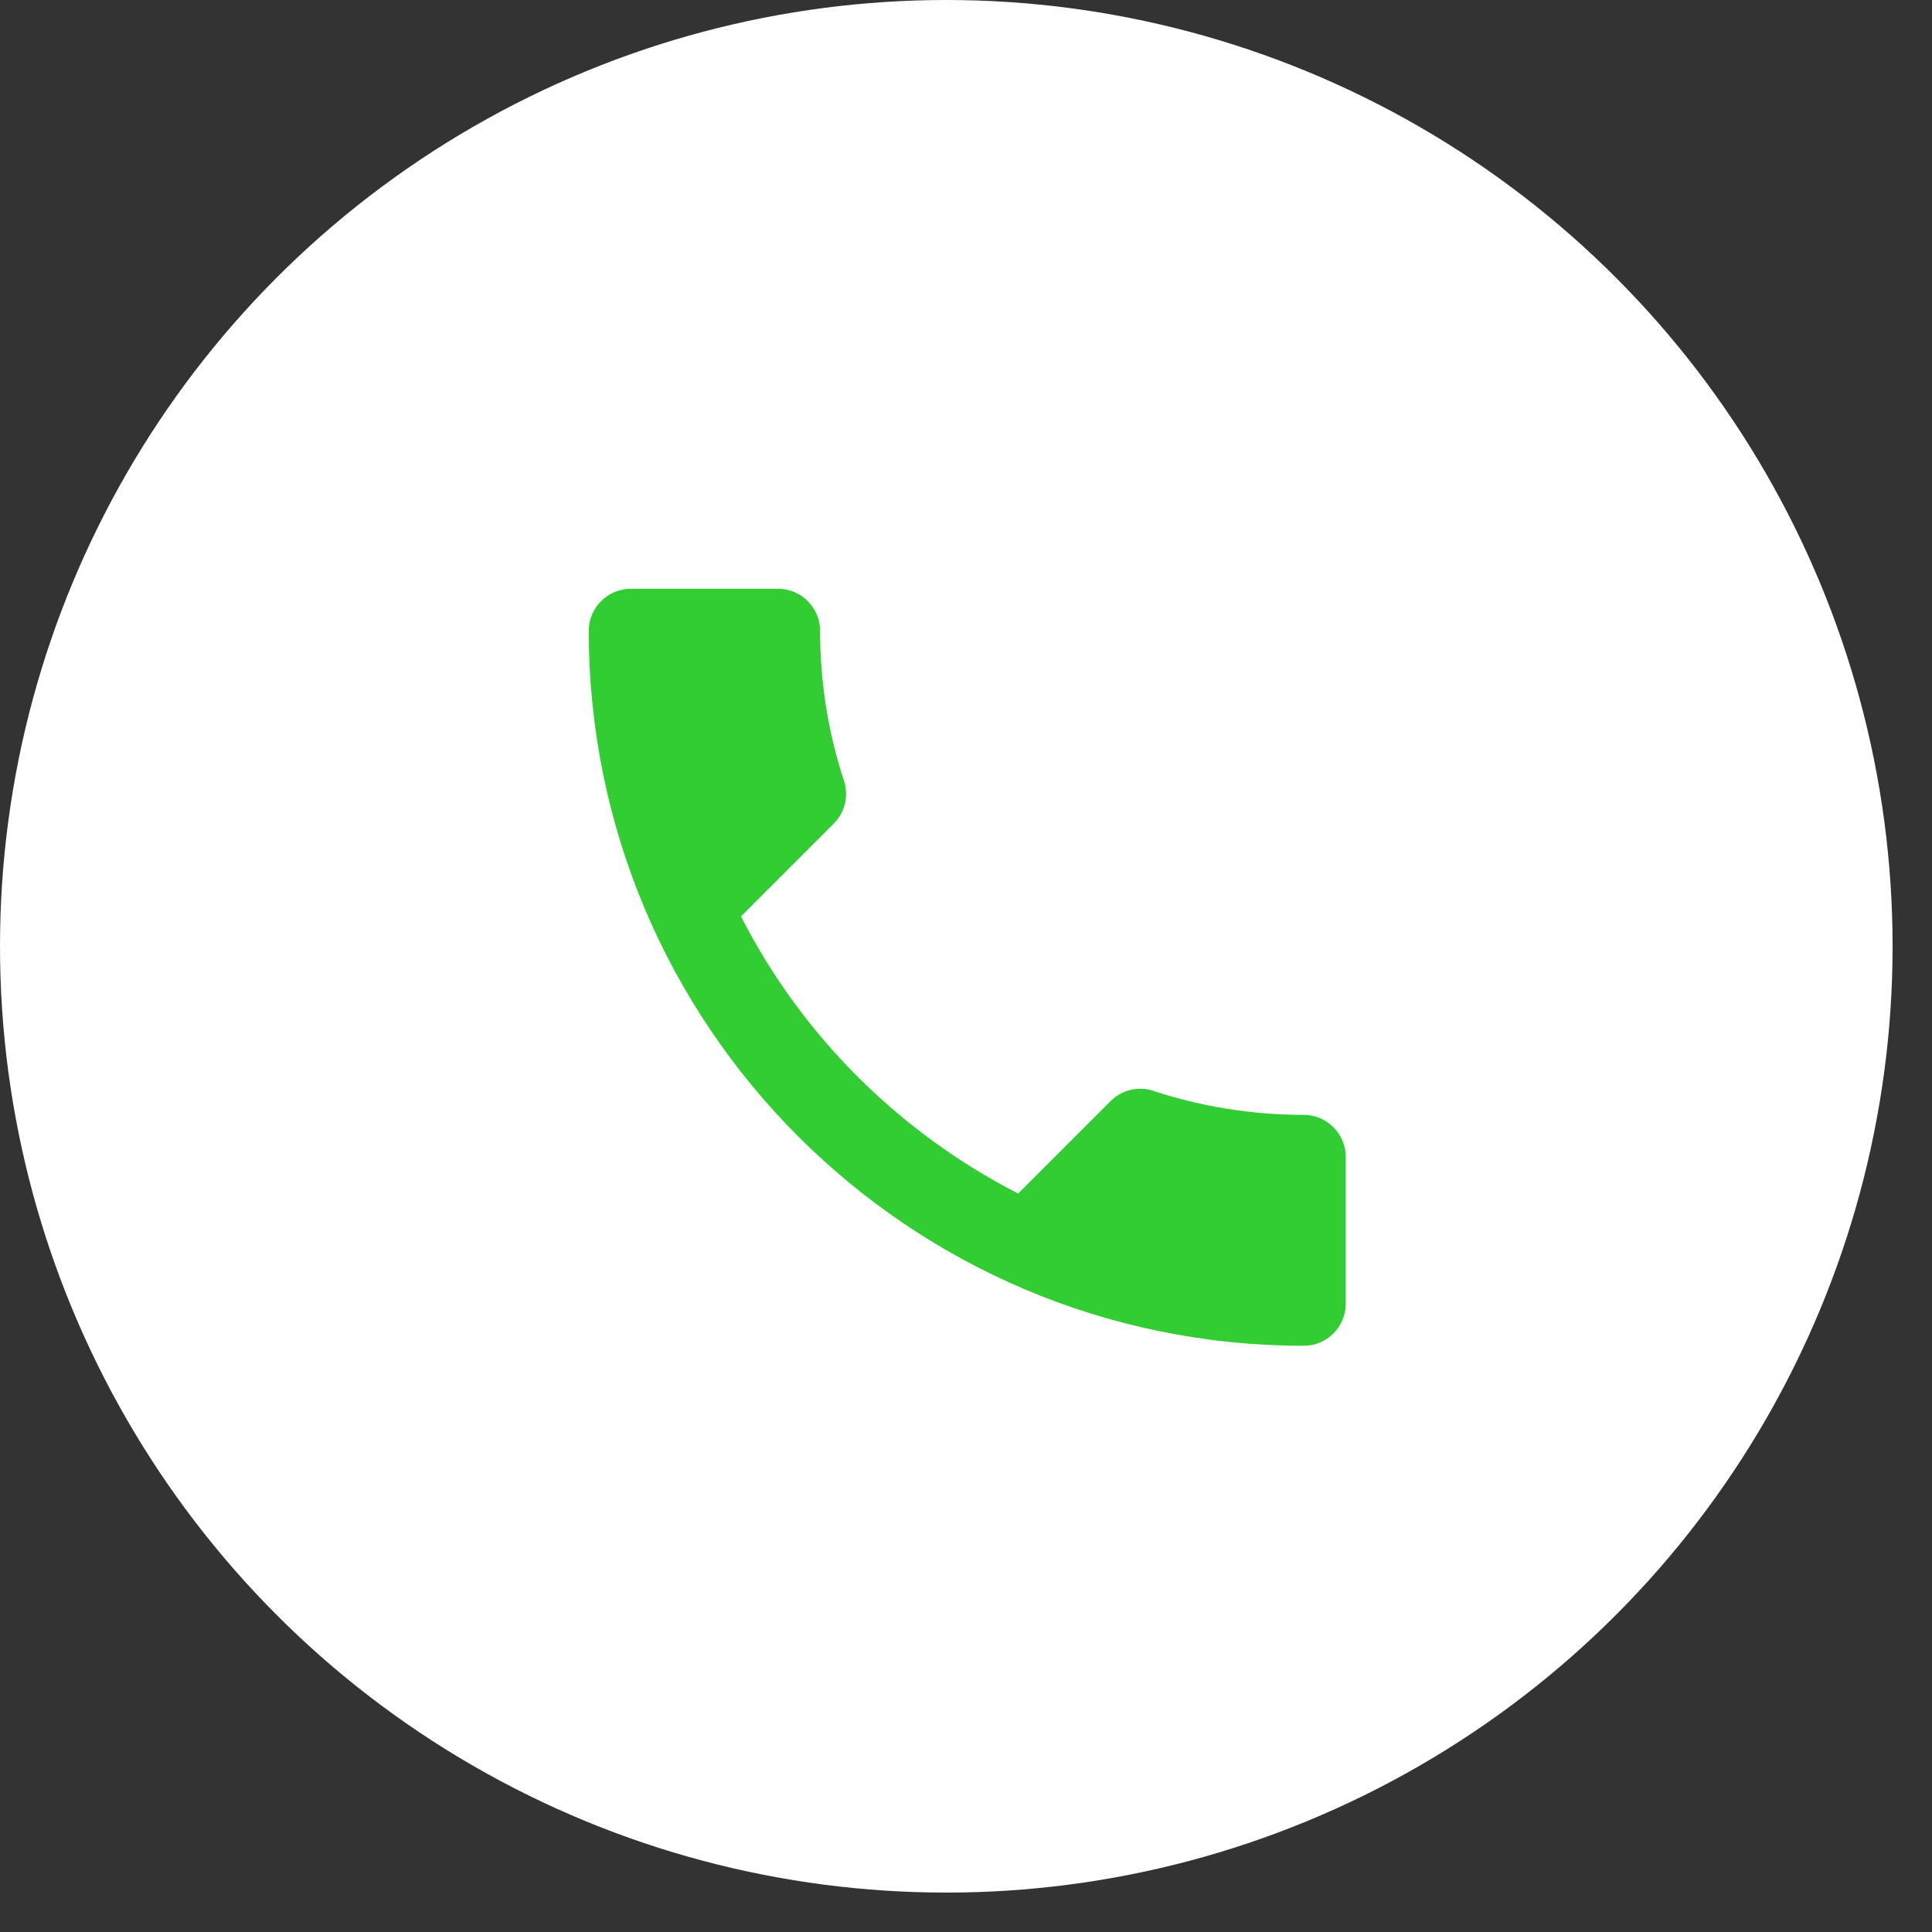 <?xml version="1.0" encoding="UTF-8"?> <svg xmlns="http://www.w3.org/2000/svg" width="35" height="35" viewBox="0 0 35 35" fill="none"><rect x="0" y="0" width="35" height="35" fill="#333333" stroke="none"/><g clip-path="url(#clip0_58_18675)"><circle cx="17.143" cy="17.143" r="16.762" fill="white" stroke="white" stroke-width="0.762"></circle><path d="M13.424 16.601C14.521 18.757 16.289 20.517 18.445 21.622L20.121 19.946C20.327 19.74 20.632 19.672 20.898 19.763C21.752 20.045 22.674 20.197 23.619 20.197C24.038 20.197 24.38 20.54 24.38 20.959V23.618C24.38 24.037 24.038 24.38 23.619 24.38C16.464 24.38 10.666 18.582 10.666 11.428C10.666 11.009 11.009 10.666 11.428 10.666H14.095C14.514 10.666 14.857 11.009 14.857 11.428C14.857 12.38 15.009 13.295 15.291 14.148C15.375 14.415 15.314 14.712 15.1 14.925L13.424 16.601Z" fill="#32CD32"></path></g><defs><clipPath id="clip0_58_18675"><rect width="34.286" height="34.286" fill="white"></rect></clipPath></defs></svg> 
